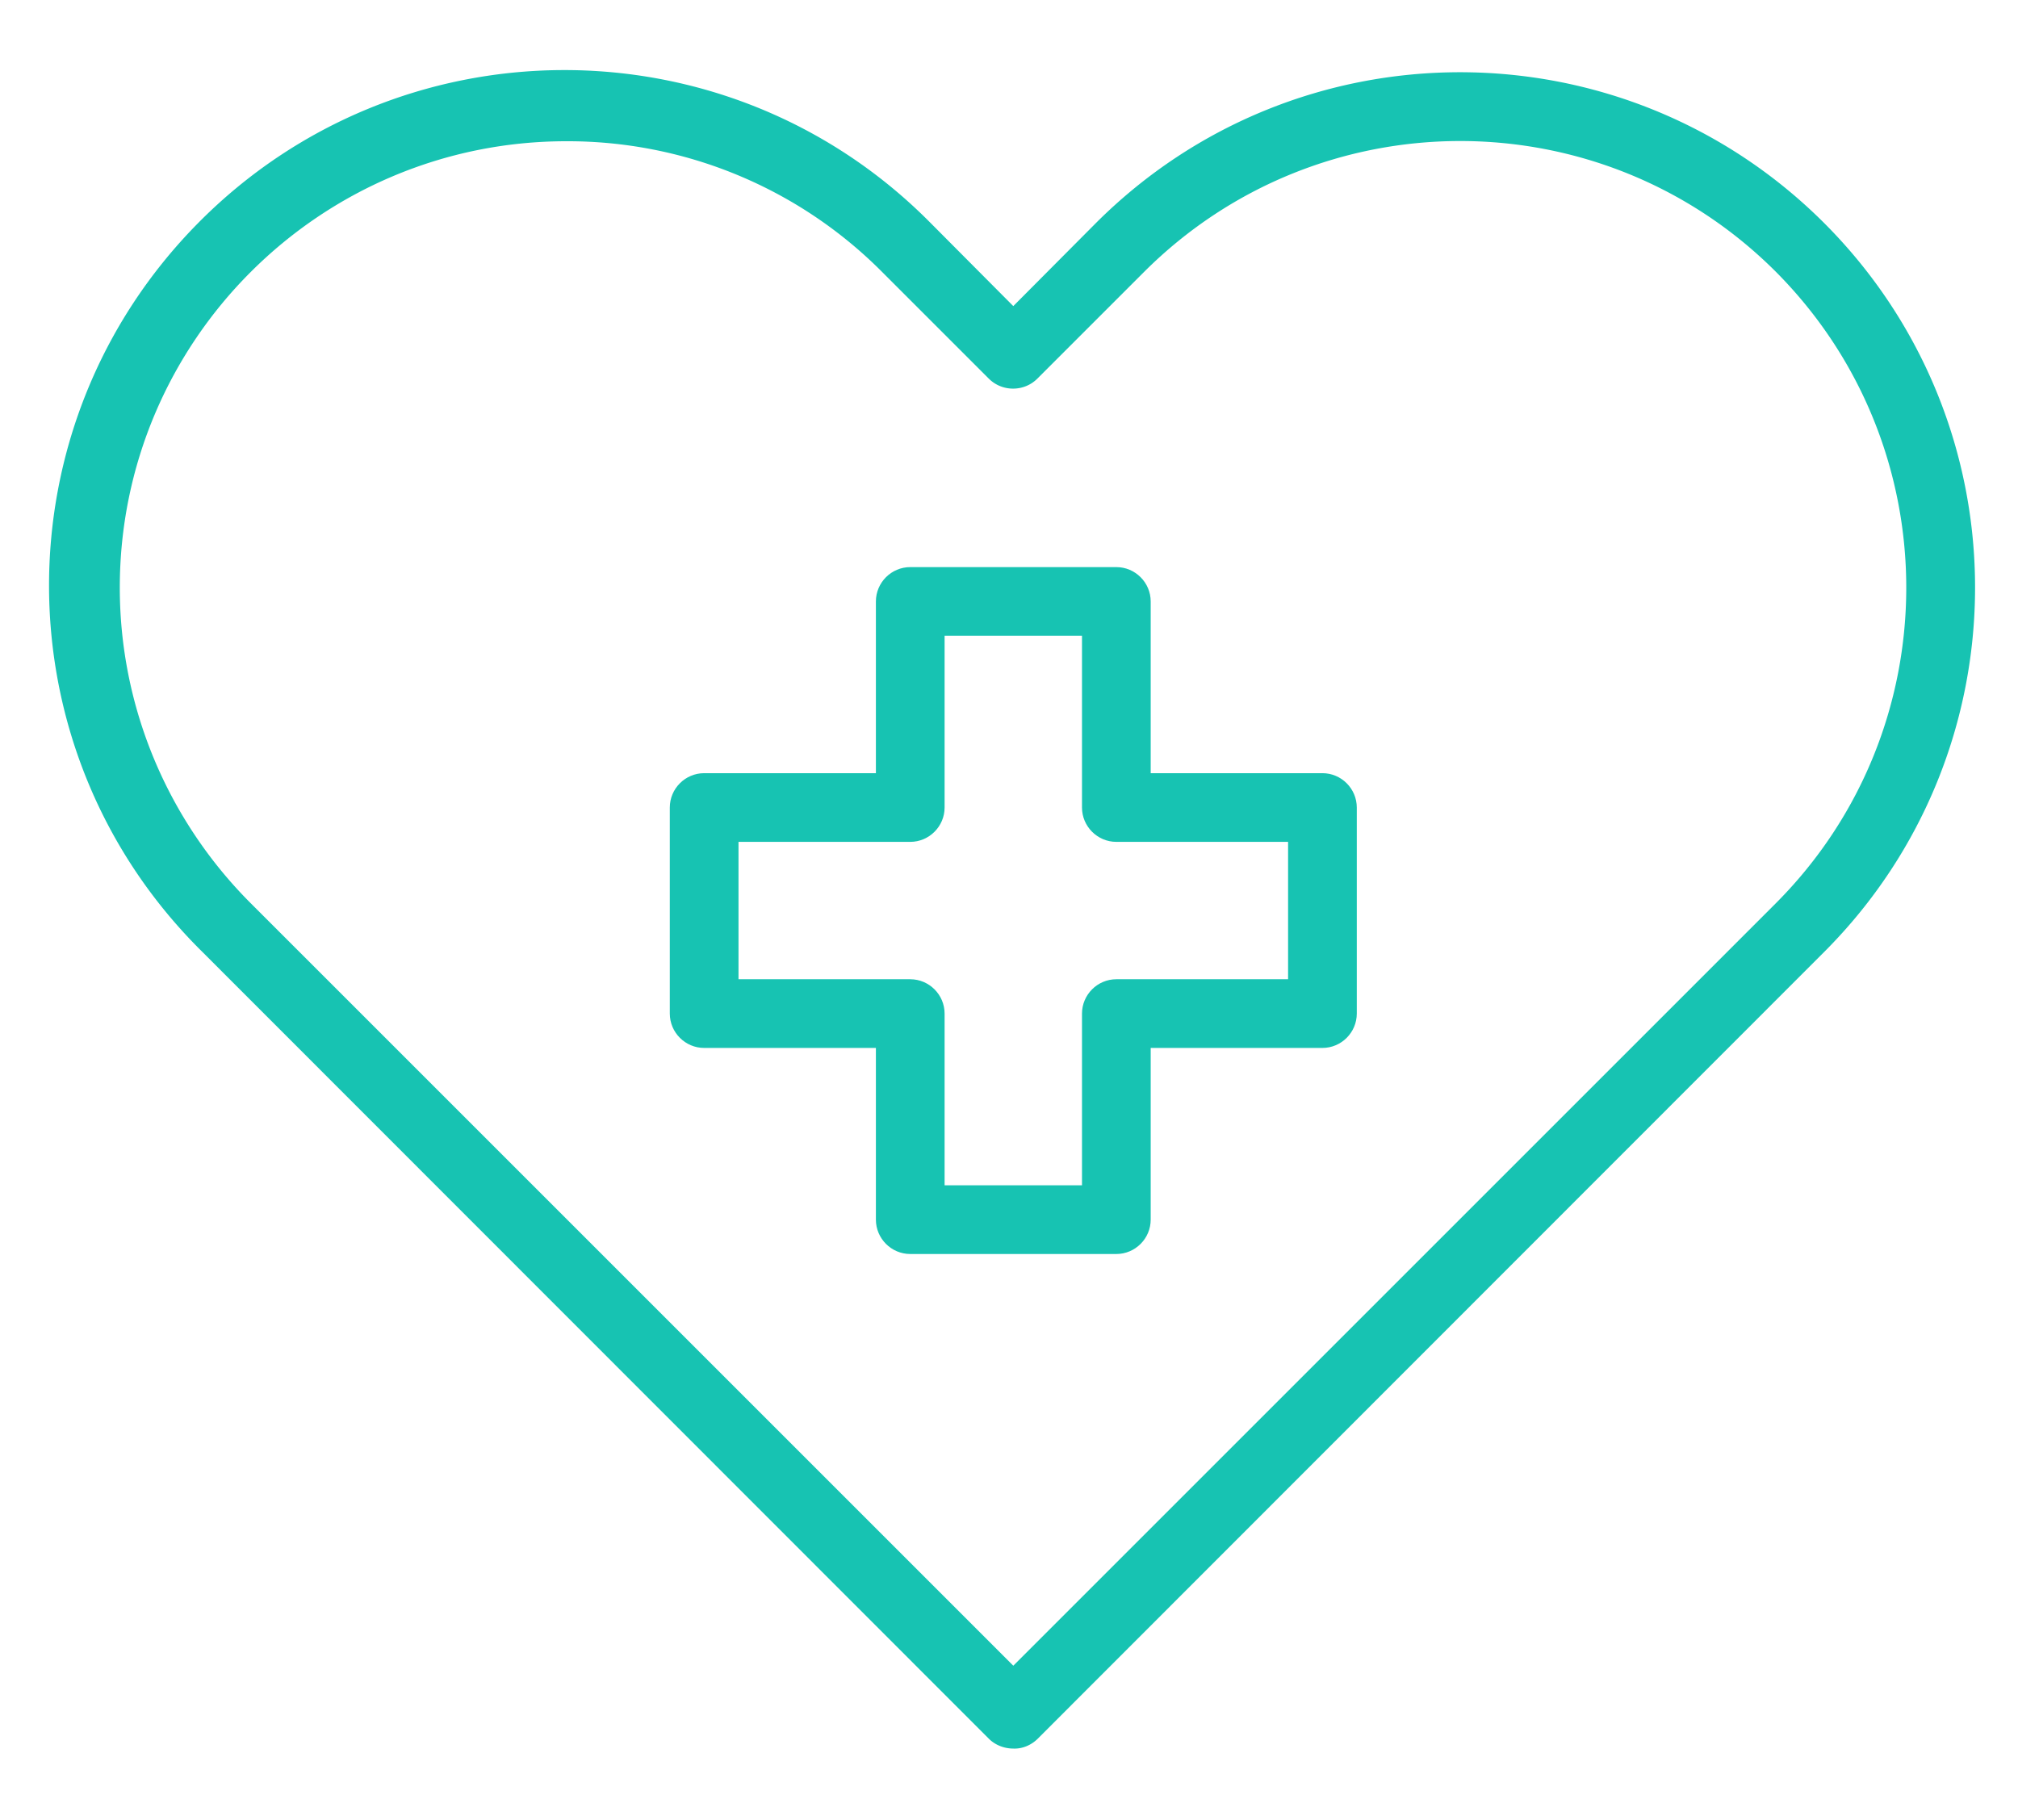<svg version="1.1" id="Calque_1" xmlns="http://www.w3.org/2000/svg" x="0" y="0" viewBox="0 0 470 424" style="enable-background:new 0 0 470 424" xml:space="preserve"><style>.st0{fill:#17c3b2}</style><g id="Healing"><path class="st0" d="M236 407.3c-2.1 0-4.2-.8-5.7-2.3L47.1 221.7C-.1 175.1-.5 99.2 46.1 52s122.6-47.6 169.7-1l1 1L236 71.3 255.2 52C302.1 5.1 378 5.1 424.9 52c46.8 46.9 46.8 122.8 0 169.7L241.7 405c-1.5 1.5-3.6 2.4-5.7 2.3zM131.9 32.9c-57.4 0-104 46.6-104 104 0 27.6 11 54 30.5 73.5L236 388l177.6-177.6c40.5-40.6 40.5-106.4 0-147.1-40.6-40.6-106.4-40.6-147.1 0l-24.9 24.9c-3.1 3.1-8.2 3.1-11.3 0l-24.9-24.9a103.24 103.24 0 0 0-73.5-30.4z"/><path class="st0" d="M260 292.1h-48c-4.4 0-8-3.6-8-8v-40h-40c-4.4 0-8-3.6-8-8v-48c0-4.4 3.6-8 8-8h40v-40c0-4.4 3.6-8 8-8h48c4.4 0 8 3.6 8 8v40h40c4.4 0 8 3.6 8 8v48c0 4.4-3.6 8-8 8h-40v40c0 4.4-3.6 8-8 8zm-40-16h32v-40c0-4.4 3.6-8 8-8h40v-32h-40c-4.4 0-8-3.6-8-8v-40h-32v40c0 4.4-3.6 8-8 8h-40v32h40c4.4 0 8 3.6 8 8v40z"/></g></svg>